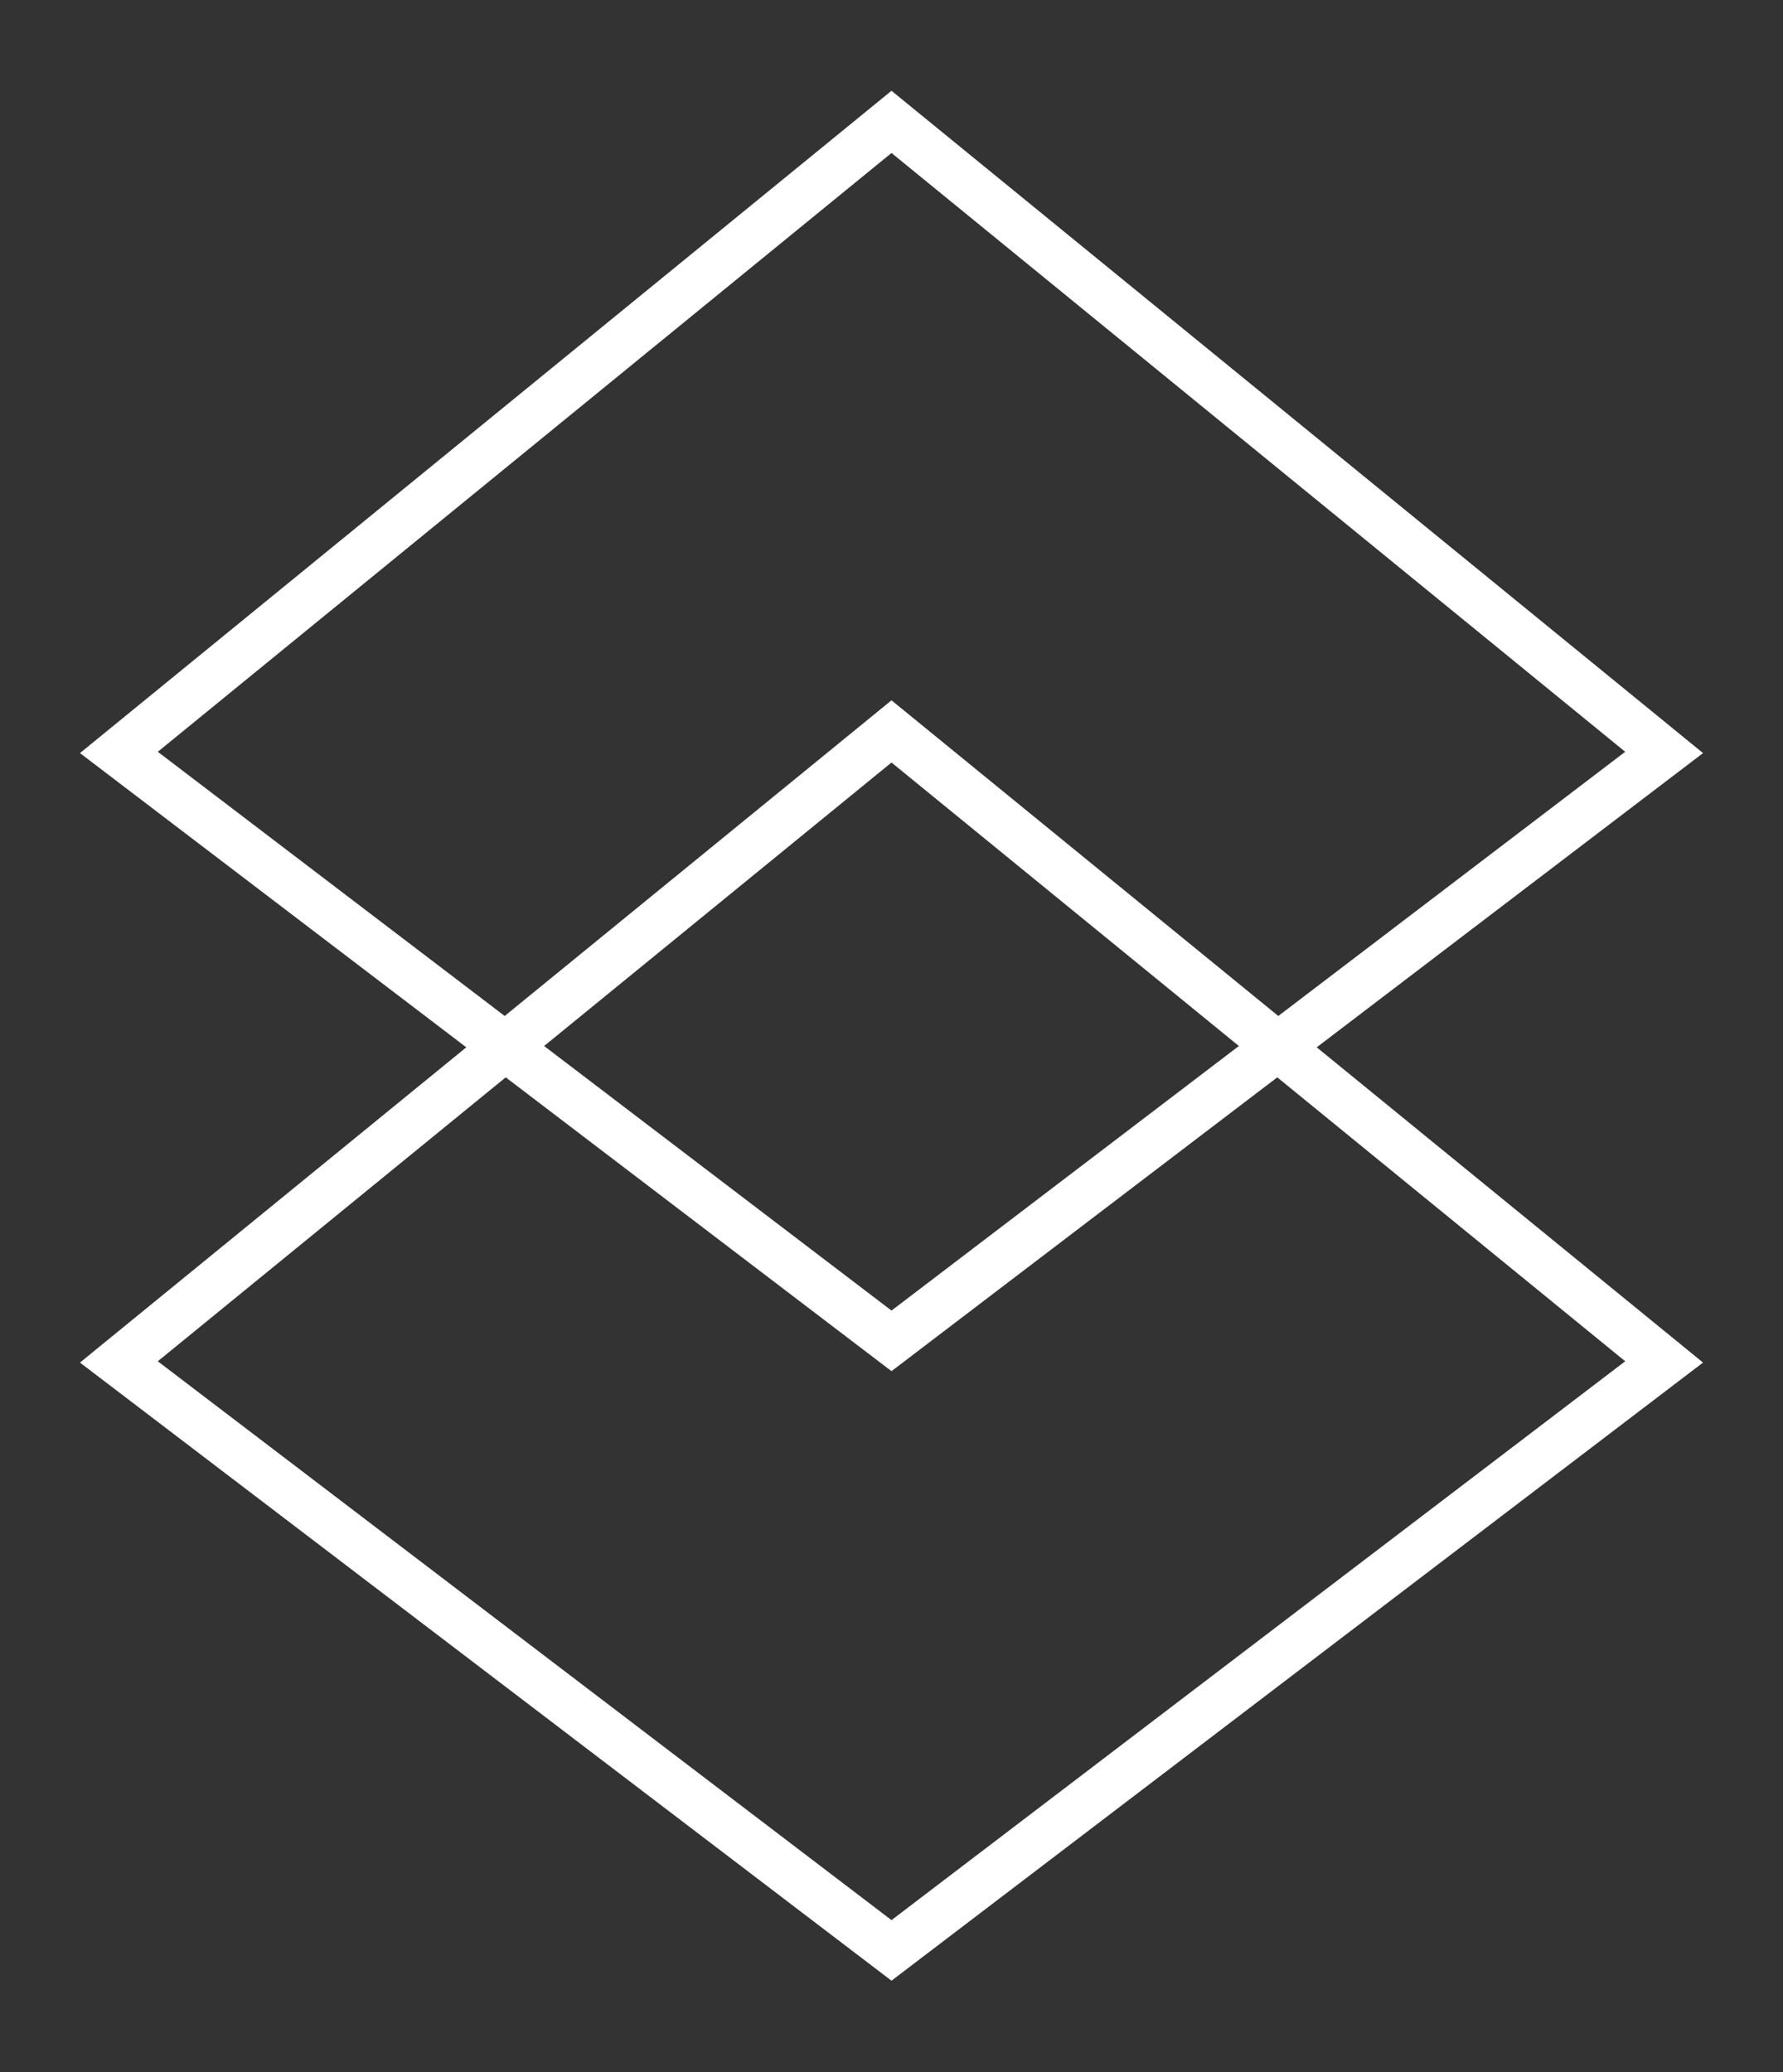 <svg width="37" height="43" viewBox="0 0 37 43" fill="none" xmlns="http://www.w3.org/2000/svg">
<rect x="0" y="0" width="37" height="43" fill="#333333" stroke="none"/>
<path d="M34.533 15.613L18.5 2.529L2.467 15.613L18.5 27.823L34.533 15.613Z" stroke="white"/>
<path d="M34.533 28.26L18.5 15.177L2.467 28.26L18.5 40.471L34.533 28.26Z" stroke="white"/>
</svg>
